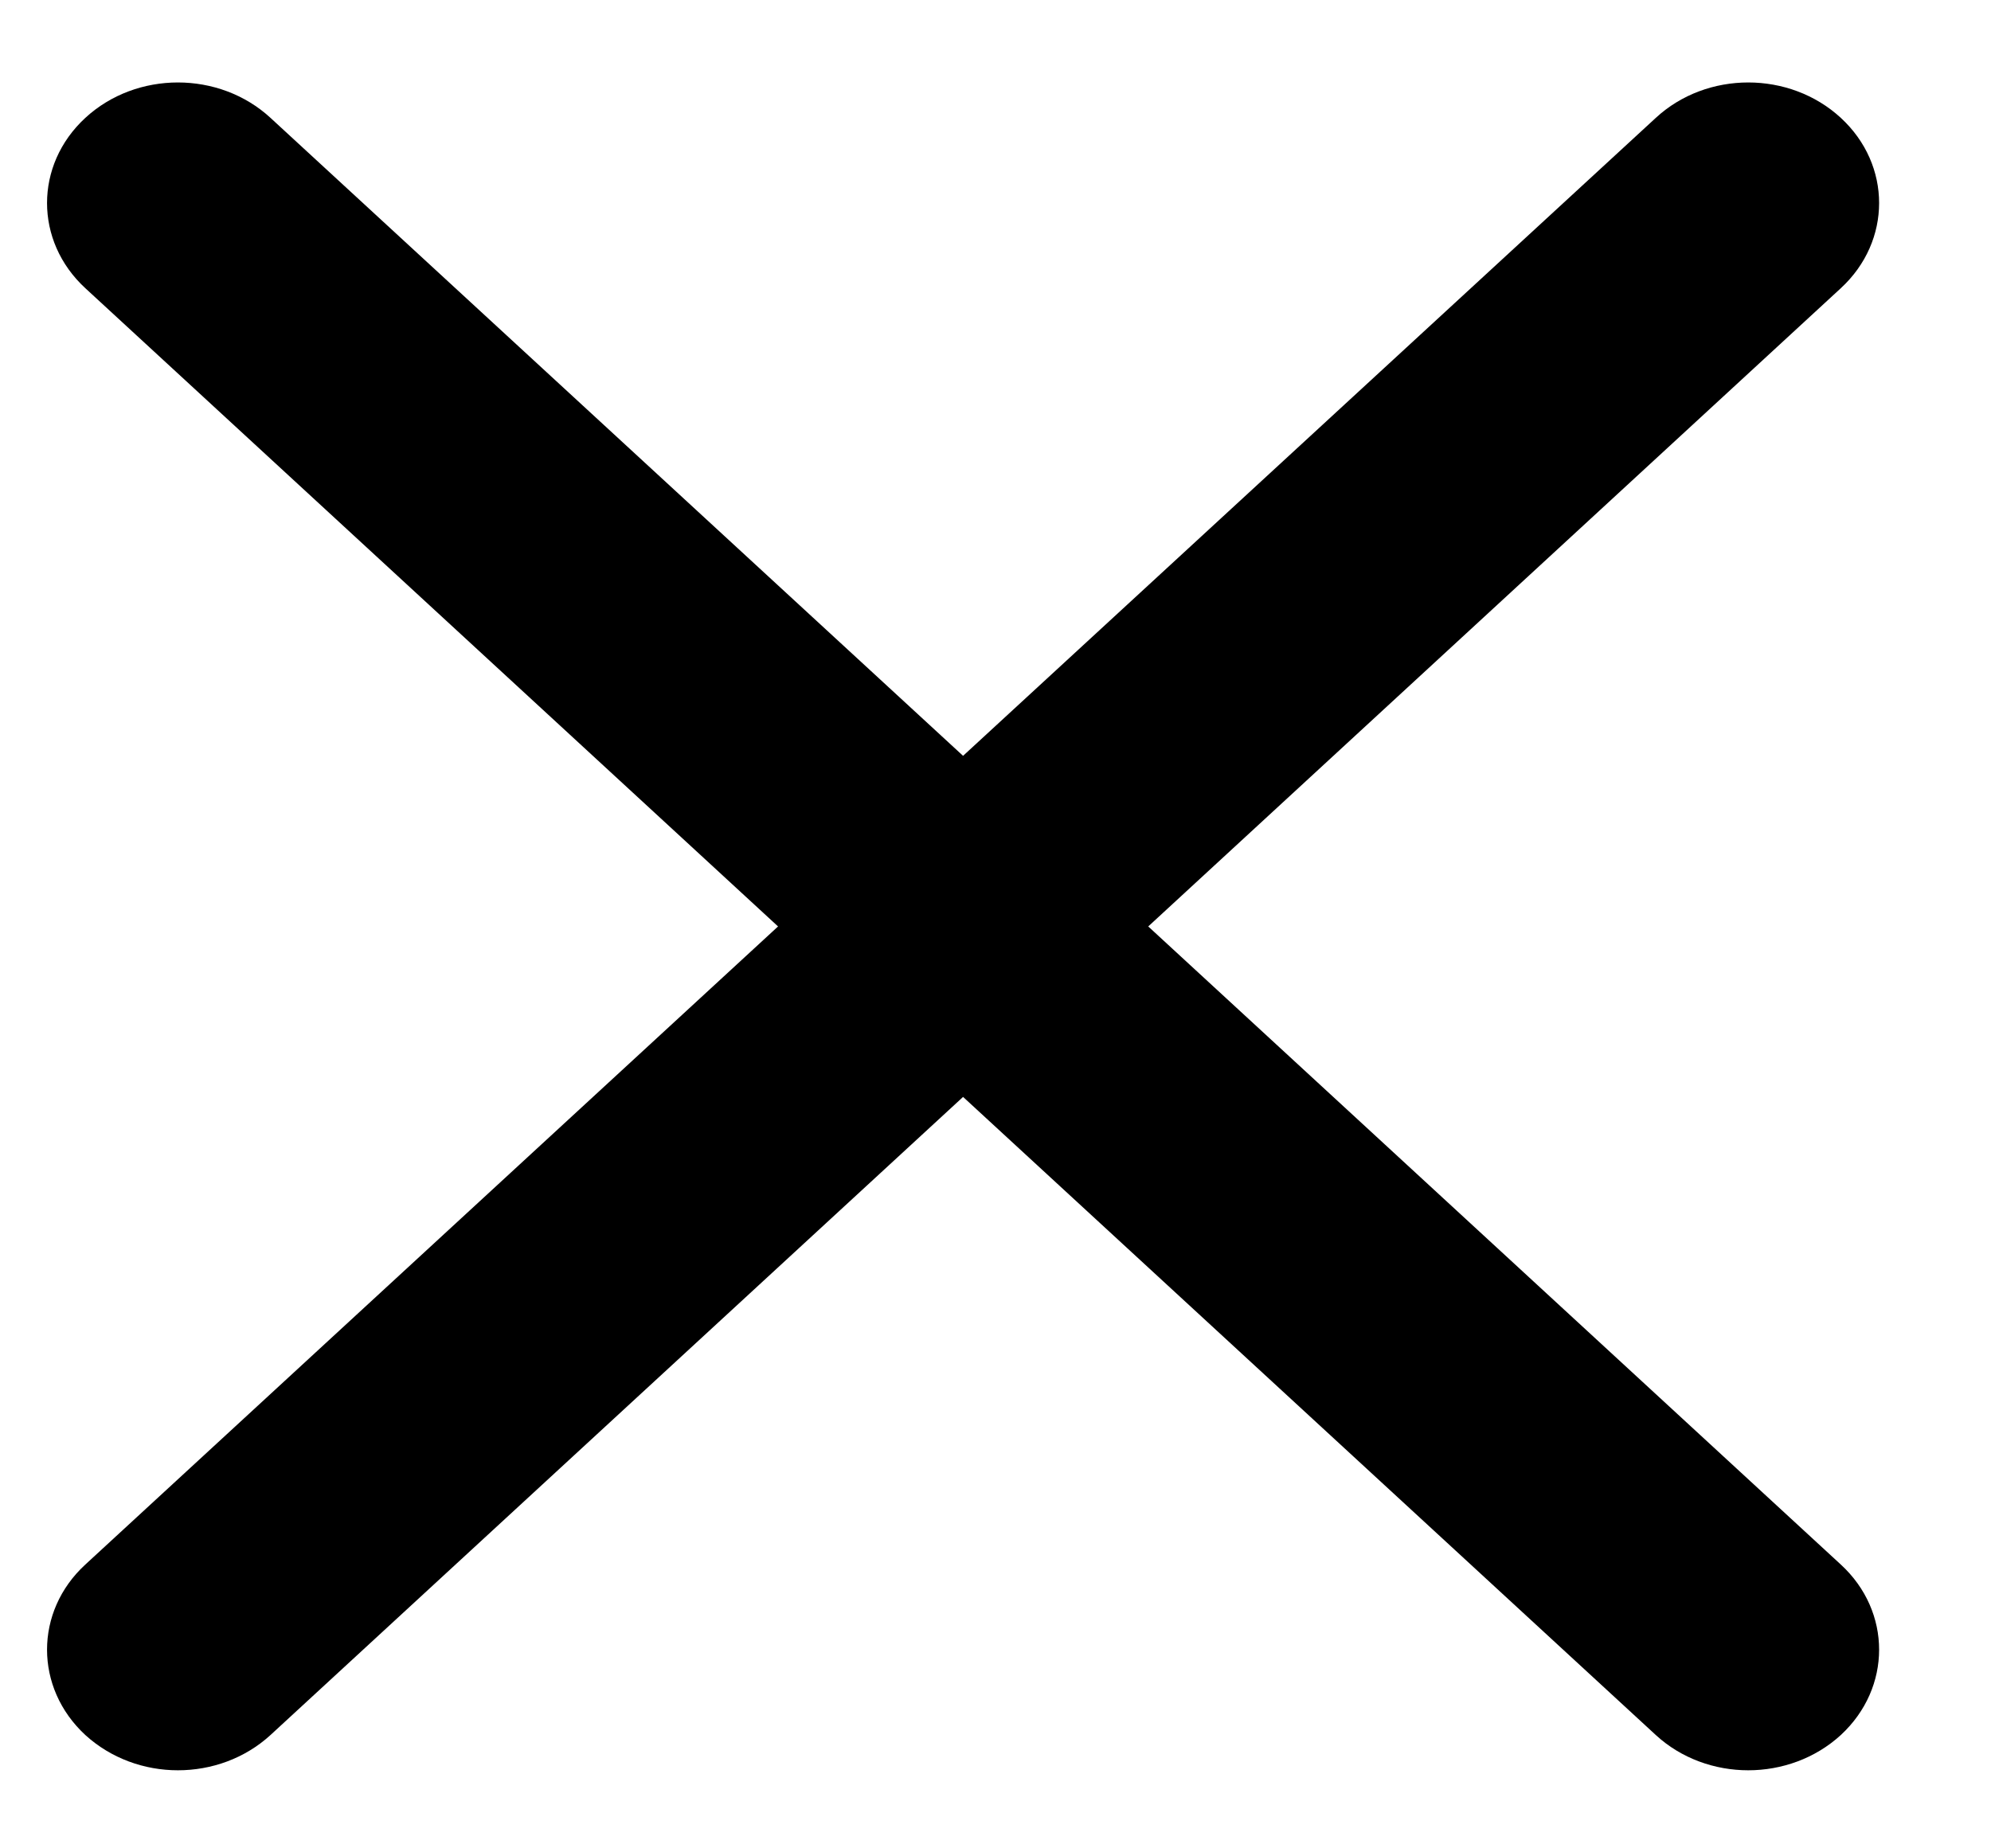 <svg version='1.1' viewBox='0 0 14 13' fill='currentColor' xmlns='http://www.w3.org/2000/svg'>
  <path
    d='M8.074 6.516L12.944 2.027C13.303 1.696 13.303 1.16 12.944 0.829C12.584 0.497 12.002 0.497 11.643 0.829L6.772 5.316L1.902 0.829C1.542 0.497 0.96 0.497 0.6 0.829C0.241 1.16 0.241 1.696 0.6 2.027L5.471 6.516L0.6 11.004C0.241 11.334 0.241 11.871 0.6 12.203C0.781 12.368 1.016 12.451 1.251 12.451C1.487 12.451 1.722 12.368 1.902 12.203L6.772 7.715L11.643 12.203C11.822 12.368 12.058 12.451 12.293 12.451C12.528 12.451 12.764 12.368 12.944 12.203C13.303 11.871 13.303 11.334 12.944 11.004L8.074 6.516Z'
  />
</svg>